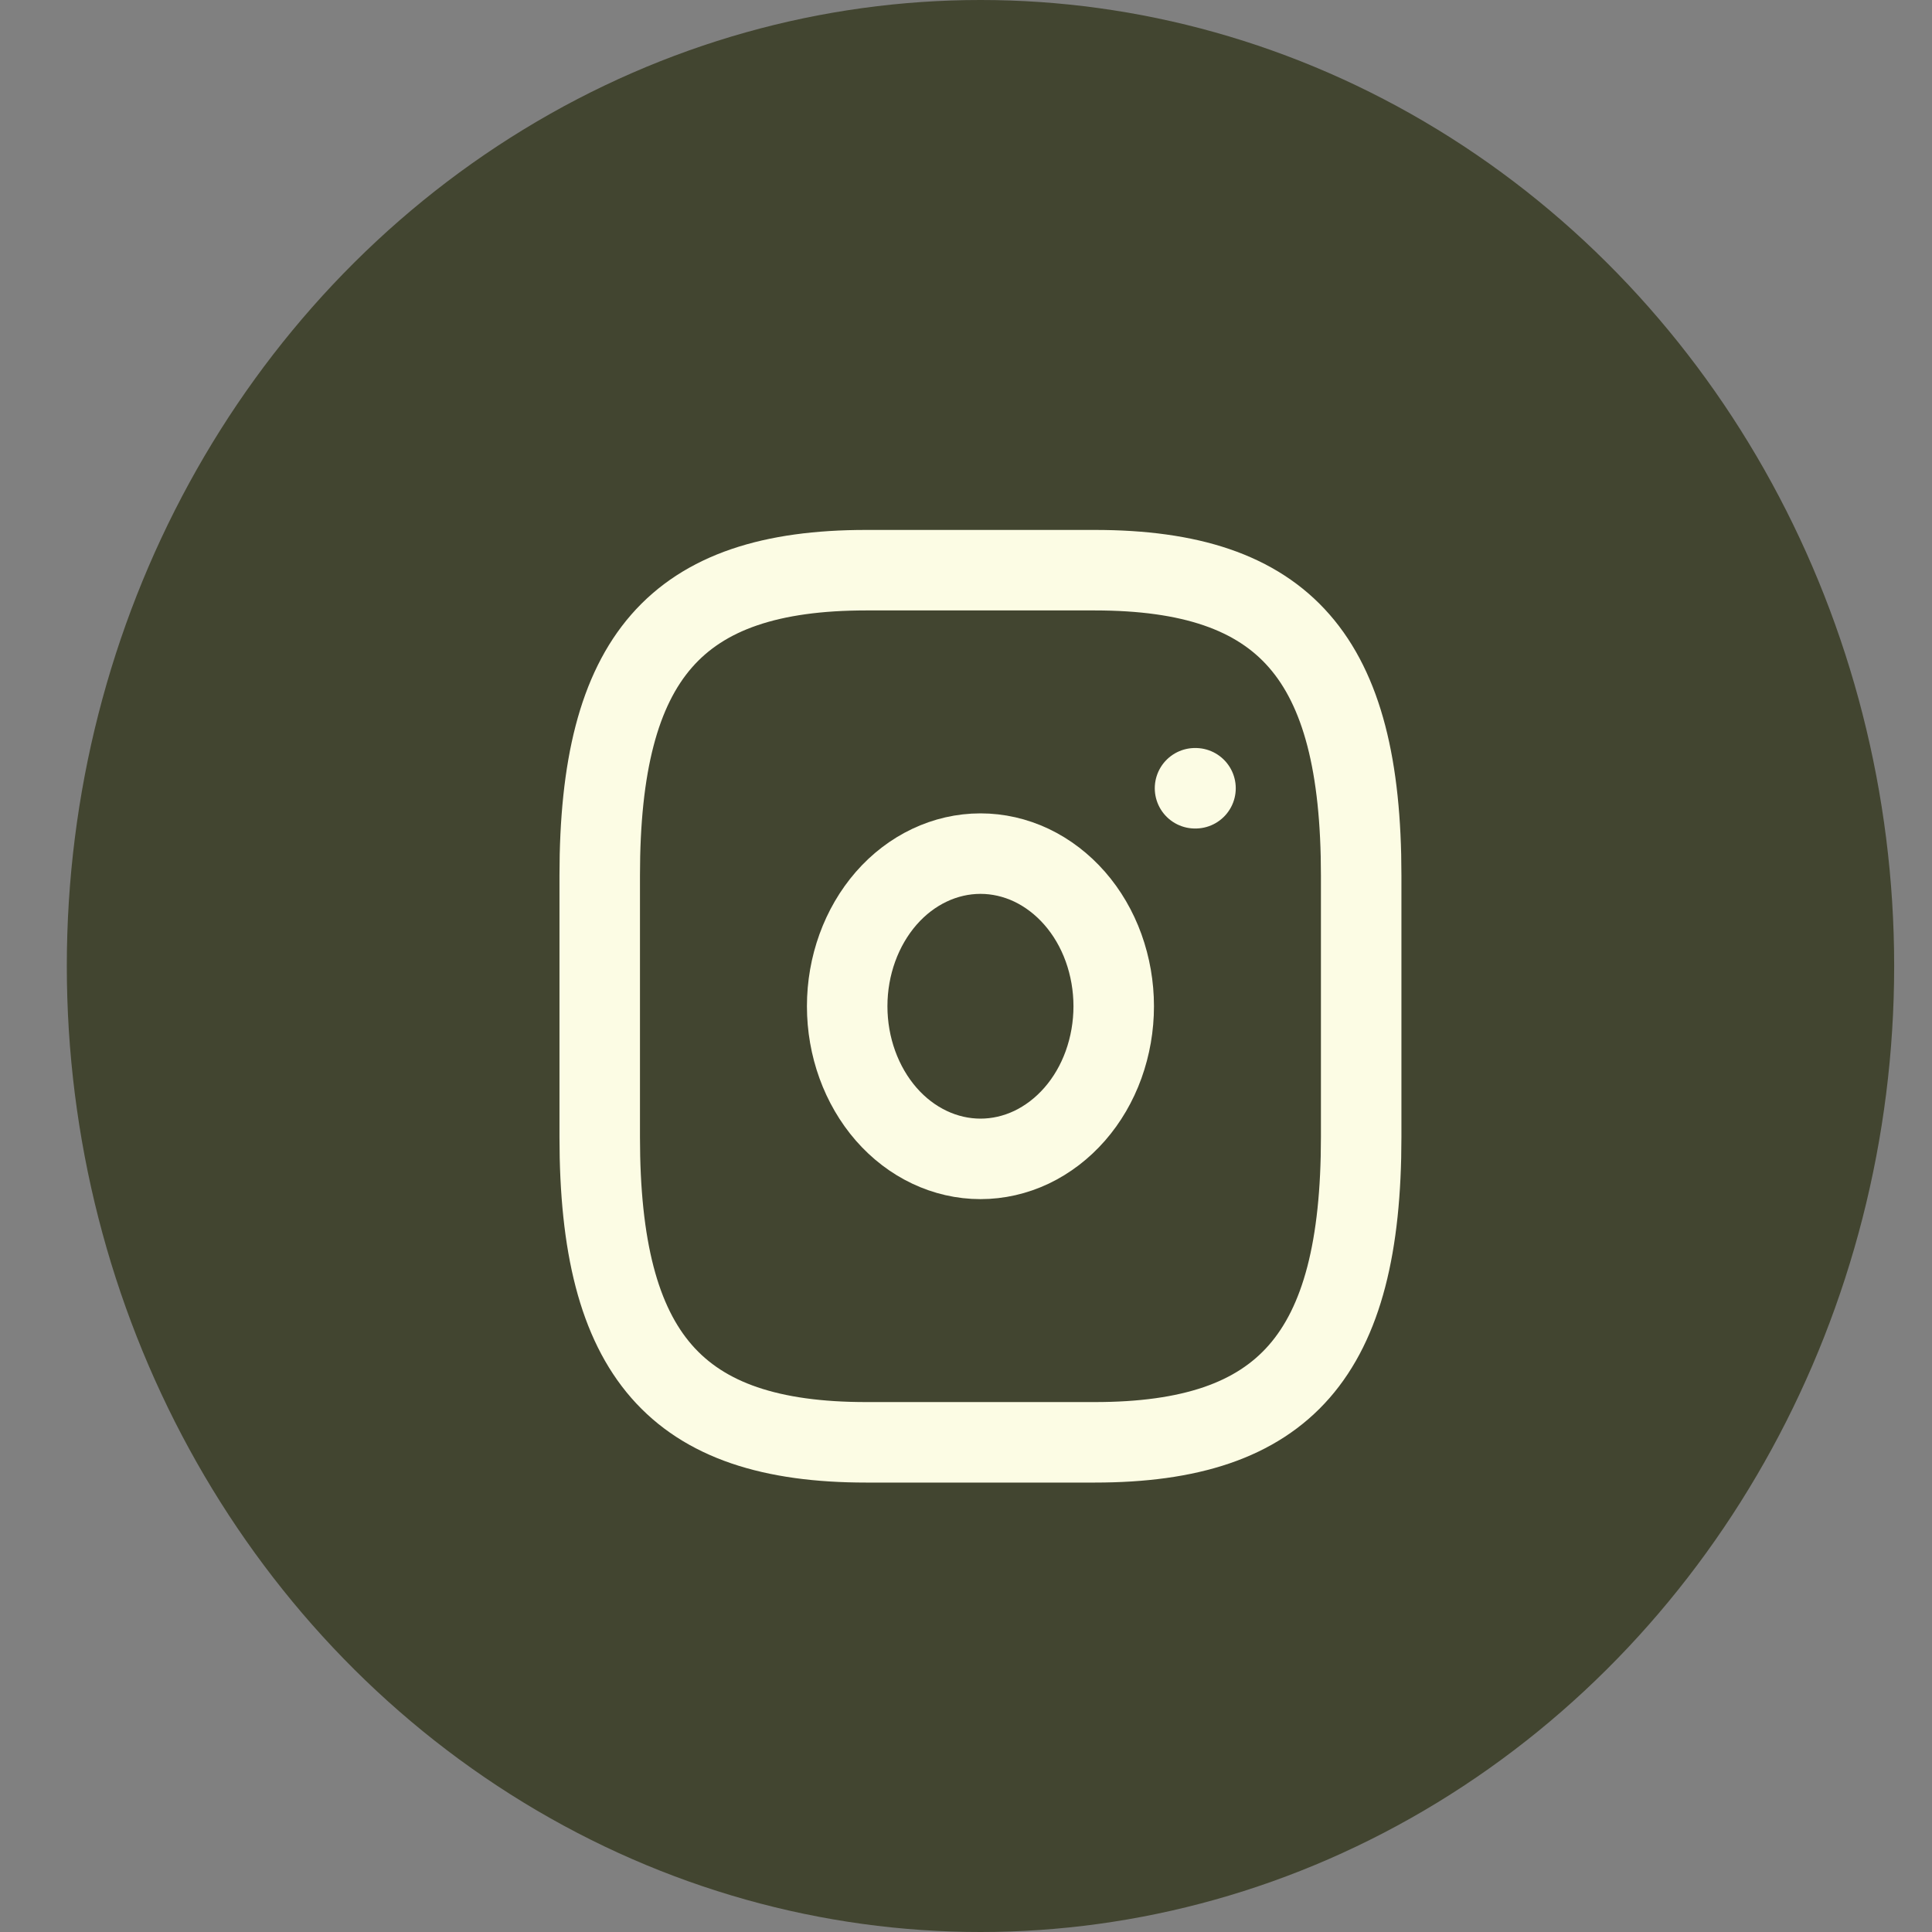 <svg width="24" height="24" viewBox="0 0 24 24" fill="none" xmlns="http://www.w3.org/2000/svg">
<rect x="0" y="0" width="24" height="24" fill="#808080" stroke="none"/>
<ellipse cx="12.18" cy="12" rx="11.35" ry="12" fill="#424530"/>
<g clip-path="url(#clip0_200_1145)">
<path d="M10.761 17.917H13.598C15.963 17.917 16.909 16.833 16.909 14.125V10.875C16.909 8.167 15.963 7.083 13.598 7.083H10.761C8.396 7.083 7.45 8.167 7.45 10.875V14.125C7.45 16.833 8.396 17.917 10.761 17.917Z" stroke="#FCFCE4" stroke-linecap="round" stroke-linejoin="round"/>
<path d="M12.18 14.396C12.397 14.396 12.612 14.347 12.813 14.252C13.014 14.156 13.196 14.017 13.35 13.841C13.504 13.665 13.626 13.456 13.709 13.226C13.792 12.995 13.835 12.749 13.835 12.5C13.835 12.251 13.792 12.005 13.709 11.774C13.626 11.544 13.504 11.335 13.35 11.159C13.196 10.983 13.014 10.844 12.813 10.748C12.612 10.653 12.397 10.604 12.18 10.604C11.741 10.604 11.319 10.804 11.009 11.159C10.699 11.515 10.524 11.997 10.524 12.5C10.524 13.003 10.699 13.485 11.009 13.841C11.319 14.196 11.741 14.396 12.18 14.396Z" stroke="#FCFCE4" stroke-linecap="round" stroke-linejoin="round"/>
<path d="M14.845 9.792H14.851" stroke="#FCFCE4" stroke-linecap="round" stroke-linejoin="round"/>
</g>
<defs>
<clipPath id="clip0_200_1145">
<rect width="11.35" height="13" fill="white" transform="translate(6.505 6)"/>
</clipPath>
</defs>
</svg>
